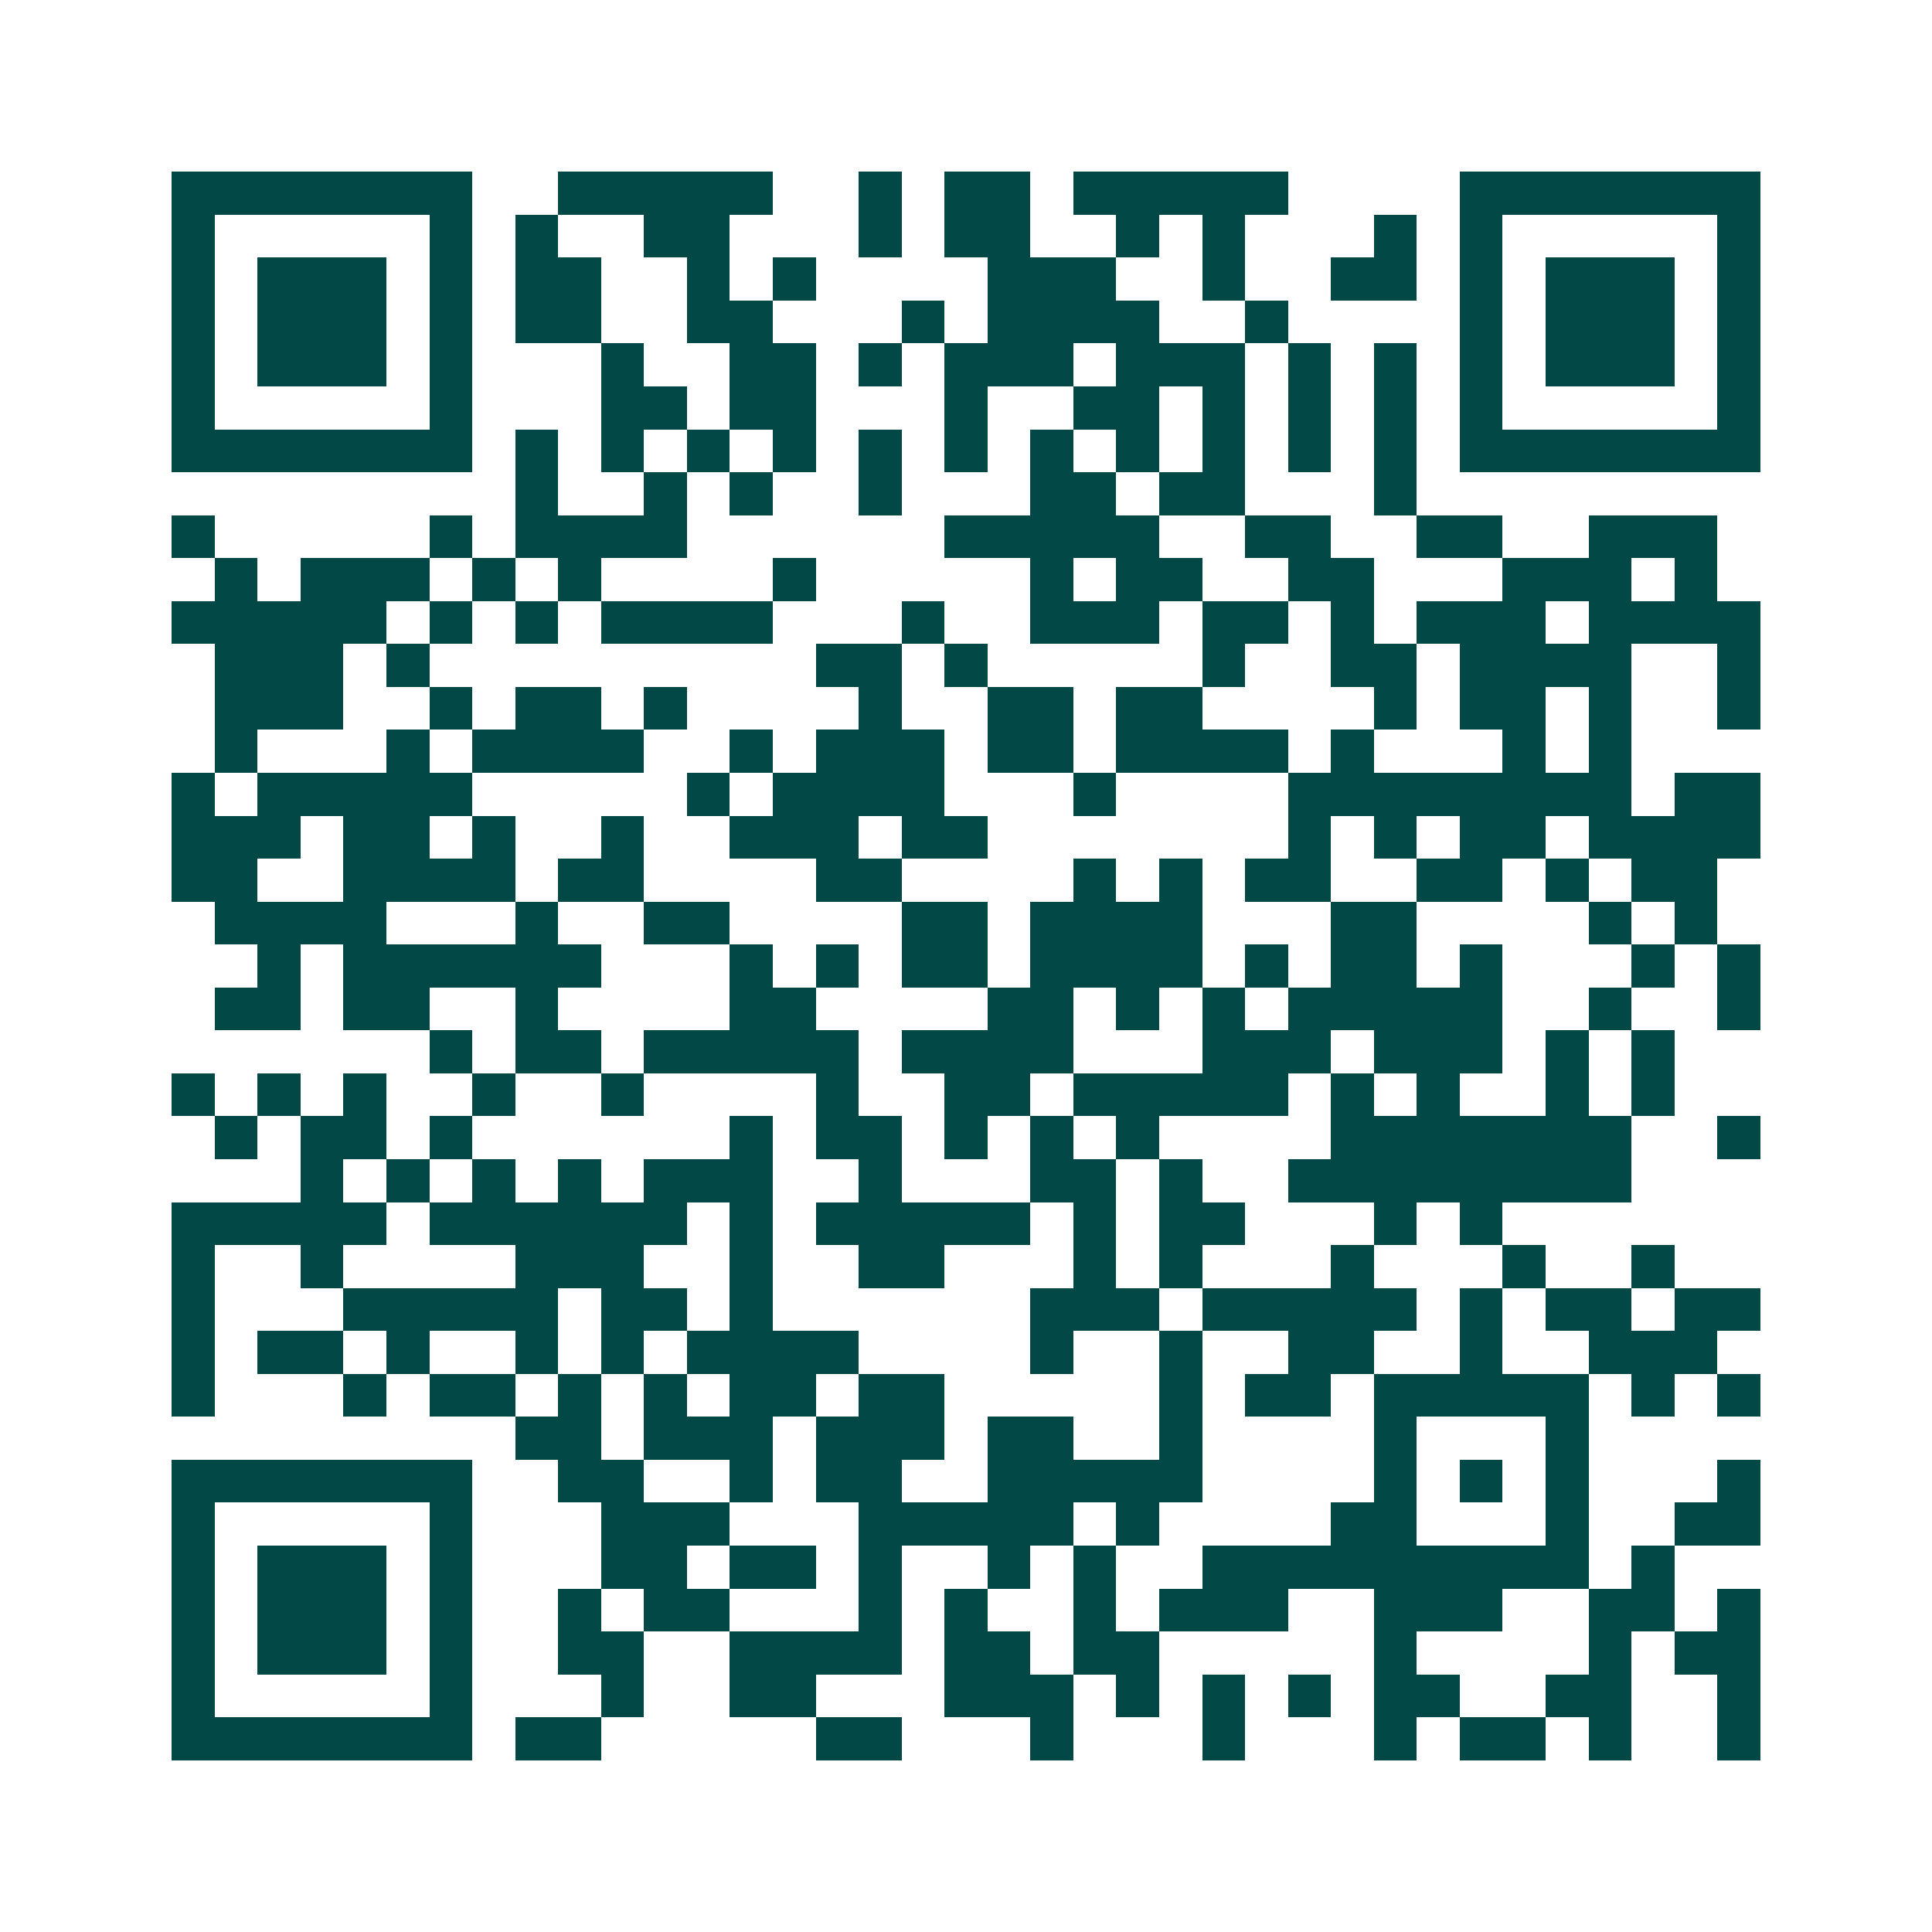 <svg xmlns="http://www.w3.org/2000/svg" width="200" height="200" viewBox="0 0 45 45" shape-rendering="crispEdges"><path fill="#ffffff" d="M0 0h45v45H0z"/><path stroke="#014847" d="M4 4.5h7m2 0h5m2 0h1m1 0h2m1 0h5m4 0h7M4 5.5h1m5 0h1m1 0h1m2 0h2m3 0h1m1 0h2m2 0h1m1 0h1m3 0h1m1 0h1m5 0h1M4 6.5h1m1 0h3m1 0h1m1 0h2m2 0h1m1 0h1m4 0h3m2 0h1m2 0h2m1 0h1m1 0h3m1 0h1M4 7.5h1m1 0h3m1 0h1m1 0h2m2 0h2m3 0h1m1 0h4m2 0h1m4 0h1m1 0h3m1 0h1M4 8.5h1m1 0h3m1 0h1m3 0h1m2 0h2m1 0h1m1 0h3m1 0h3m1 0h1m1 0h1m1 0h1m1 0h3m1 0h1M4 9.5h1m5 0h1m3 0h2m1 0h2m3 0h1m2 0h2m1 0h1m1 0h1m1 0h1m1 0h1m5 0h1M4 10.5h7m1 0h1m1 0h1m1 0h1m1 0h1m1 0h1m1 0h1m1 0h1m1 0h1m1 0h1m1 0h1m1 0h1m1 0h7M12 11.5h1m2 0h1m1 0h1m2 0h1m3 0h2m1 0h2m3 0h1M4 12.5h1m5 0h1m1 0h4m6 0h5m2 0h2m2 0h2m2 0h3M5 13.5h1m1 0h3m1 0h1m1 0h1m4 0h1m5 0h1m1 0h2m2 0h2m3 0h3m1 0h1M4 14.5h5m1 0h1m1 0h1m1 0h4m3 0h1m2 0h3m1 0h2m1 0h1m1 0h3m1 0h4M5 15.5h3m1 0h1m9 0h2m1 0h1m5 0h1m2 0h2m1 0h4m2 0h1M5 16.5h3m2 0h1m1 0h2m1 0h1m4 0h1m2 0h2m1 0h2m4 0h1m1 0h2m1 0h1m2 0h1M5 17.5h1m3 0h1m1 0h4m2 0h1m1 0h3m1 0h2m1 0h4m1 0h1m3 0h1m1 0h1M4 18.5h1m1 0h5m5 0h1m1 0h4m3 0h1m4 0h8m1 0h2M4 19.5h3m1 0h2m1 0h1m2 0h1m2 0h3m1 0h2m7 0h1m1 0h1m1 0h2m1 0h4M4 20.5h2m2 0h4m1 0h2m4 0h2m4 0h1m1 0h1m1 0h2m2 0h2m1 0h1m1 0h2M5 21.5h4m3 0h1m2 0h2m4 0h2m1 0h4m3 0h2m4 0h1m1 0h1M6 22.5h1m1 0h6m3 0h1m1 0h1m1 0h2m1 0h4m1 0h1m1 0h2m1 0h1m3 0h1m1 0h1M5 23.5h2m1 0h2m2 0h1m4 0h2m4 0h2m1 0h1m1 0h1m1 0h5m2 0h1m2 0h1M10 24.5h1m1 0h2m1 0h5m1 0h4m3 0h3m1 0h3m1 0h1m1 0h1M4 25.5h1m1 0h1m1 0h1m2 0h1m2 0h1m4 0h1m2 0h2m1 0h5m1 0h1m1 0h1m2 0h1m1 0h1M5 26.5h1m1 0h2m1 0h1m6 0h1m1 0h2m1 0h1m1 0h1m1 0h1m4 0h7m2 0h1M7 27.5h1m1 0h1m1 0h1m1 0h1m1 0h3m2 0h1m3 0h2m1 0h1m2 0h8M4 28.5h5m1 0h6m1 0h1m1 0h5m1 0h1m1 0h2m3 0h1m1 0h1M4 29.5h1m2 0h1m4 0h3m2 0h1m2 0h2m3 0h1m1 0h1m3 0h1m3 0h1m2 0h1M4 30.5h1m3 0h5m1 0h2m1 0h1m6 0h3m1 0h5m1 0h1m1 0h2m1 0h2M4 31.5h1m1 0h2m1 0h1m2 0h1m1 0h1m1 0h4m4 0h1m2 0h1m2 0h2m2 0h1m2 0h3M4 32.5h1m3 0h1m1 0h2m1 0h1m1 0h1m1 0h2m1 0h2m5 0h1m1 0h2m1 0h5m1 0h1m1 0h1M12 33.5h2m1 0h3m1 0h3m1 0h2m2 0h1m4 0h1m3 0h1M4 34.5h7m2 0h2m2 0h1m1 0h2m2 0h5m4 0h1m1 0h1m1 0h1m3 0h1M4 35.5h1m5 0h1m3 0h3m3 0h5m1 0h1m4 0h2m3 0h1m2 0h2M4 36.5h1m1 0h3m1 0h1m3 0h2m1 0h2m1 0h1m2 0h1m1 0h1m2 0h9m1 0h1M4 37.5h1m1 0h3m1 0h1m2 0h1m1 0h2m3 0h1m1 0h1m2 0h1m1 0h3m2 0h3m2 0h2m1 0h1M4 38.5h1m1 0h3m1 0h1m2 0h2m2 0h4m1 0h2m1 0h2m5 0h1m4 0h1m1 0h2M4 39.5h1m5 0h1m3 0h1m2 0h2m3 0h3m1 0h1m1 0h1m1 0h1m1 0h2m2 0h2m2 0h1M4 40.5h7m1 0h2m5 0h2m3 0h1m3 0h1m3 0h1m1 0h2m1 0h1m2 0h1"/></svg>
